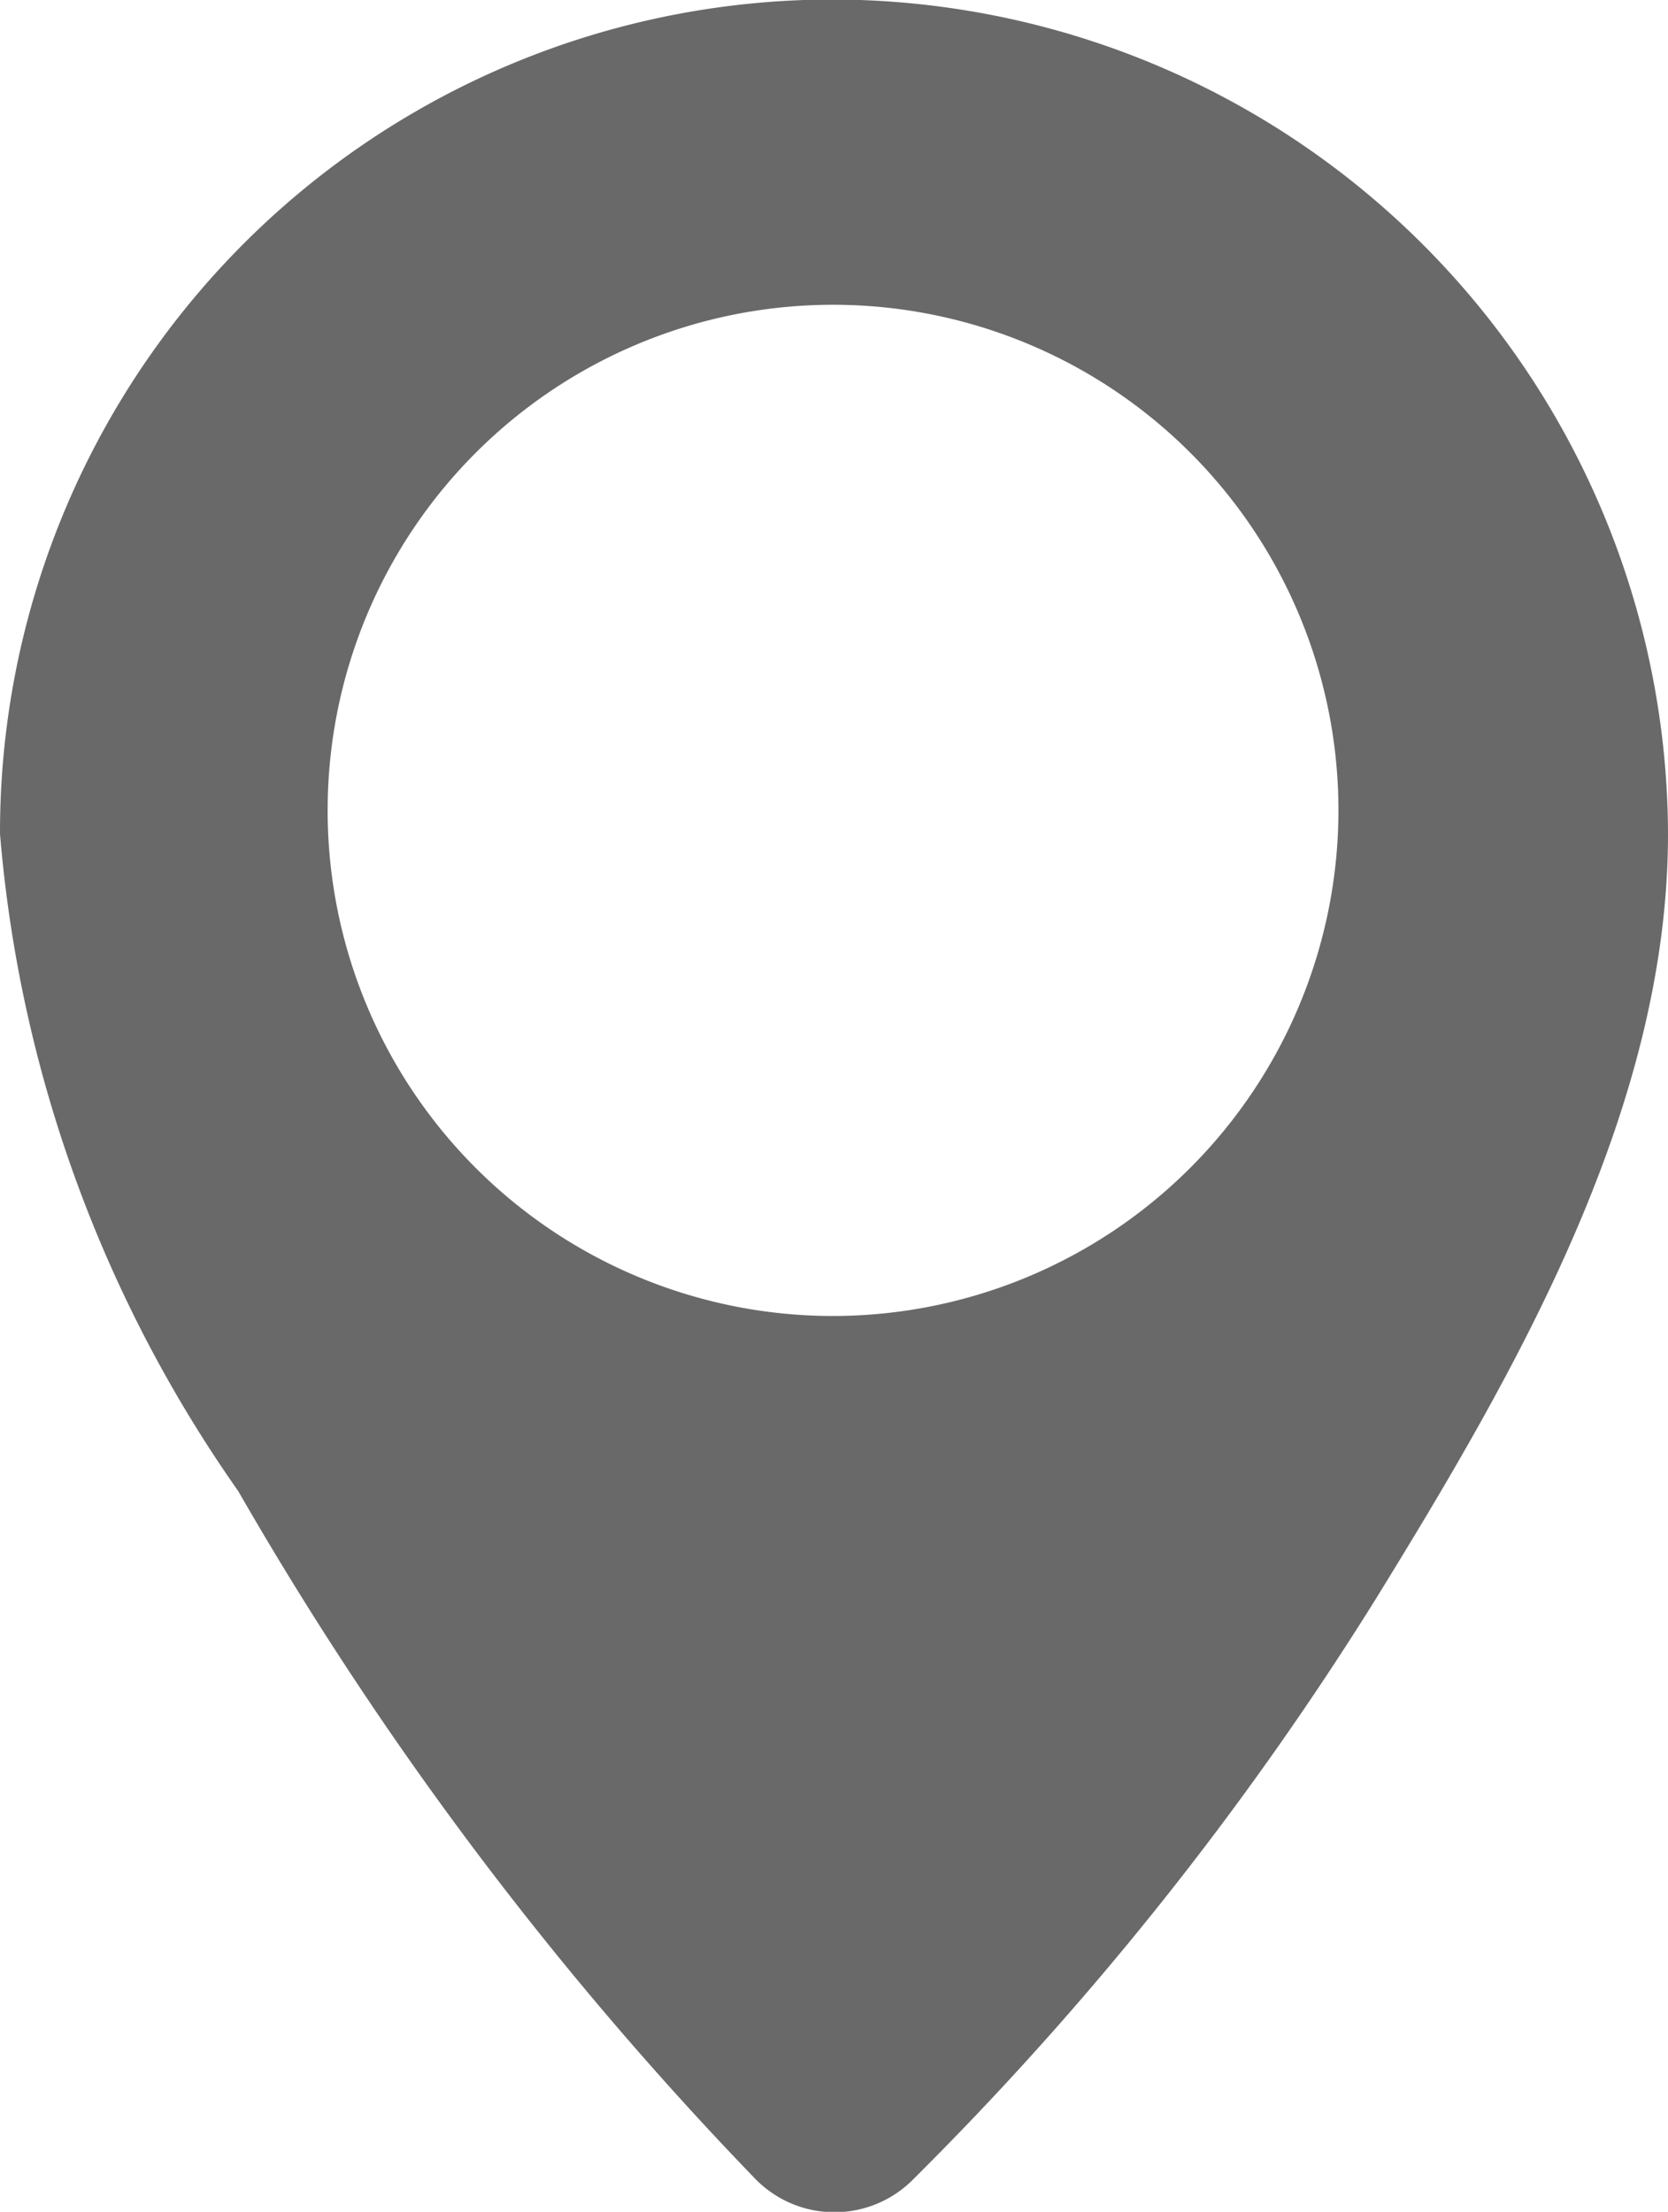 <svg xmlns="http://www.w3.org/2000/svg" xmlns:xlink="http://www.w3.org/1999/xlink" width="14" height="18.557" viewBox="0 0 14 18.557">
  <defs>
    <style>
      .cls-1 {
        fill: #696969;
      }

      .cls-2 {
        clip-path: url(#clip-path);
      }
    </style>
    <clipPath id="clip-path">
      <rect id="Rechteck_153" data-name="Rechteck 153" class="cls-1" width="14" height="18.557" transform="translate(0 0)"/>
    </clipPath>
  </defs>
  <g id="Gruppe_290" data-name="Gruppe 290" transform="translate(0 -0.005)">
    <g id="Gruppe_289" data-name="Gruppe 289" class="cls-2" transform="translate(0 0.005)">
      <path id="Pfad_316" data-name="Pfad 316" class="cls-1" d="M6.992,0A6.988,6.988,0,0,0,0,7a11.189,11.189,0,0,0,2,5.515,29.346,29.346,0,0,0,4.336,5.766.929.929,0,0,0,1.336,0,26.965,26.965,0,0,0,3.881-4.871C12.727,11.505,14,9.306,14,7A7.021,7.021,0,0,0,6.992,0m0,11.045a4.242,4.242,0,1,1,4.242-4.242,4.245,4.245,0,0,1-4.242,4.242" transform="translate(0 -0.004)"/>
    </g>
  </g>
</svg>
